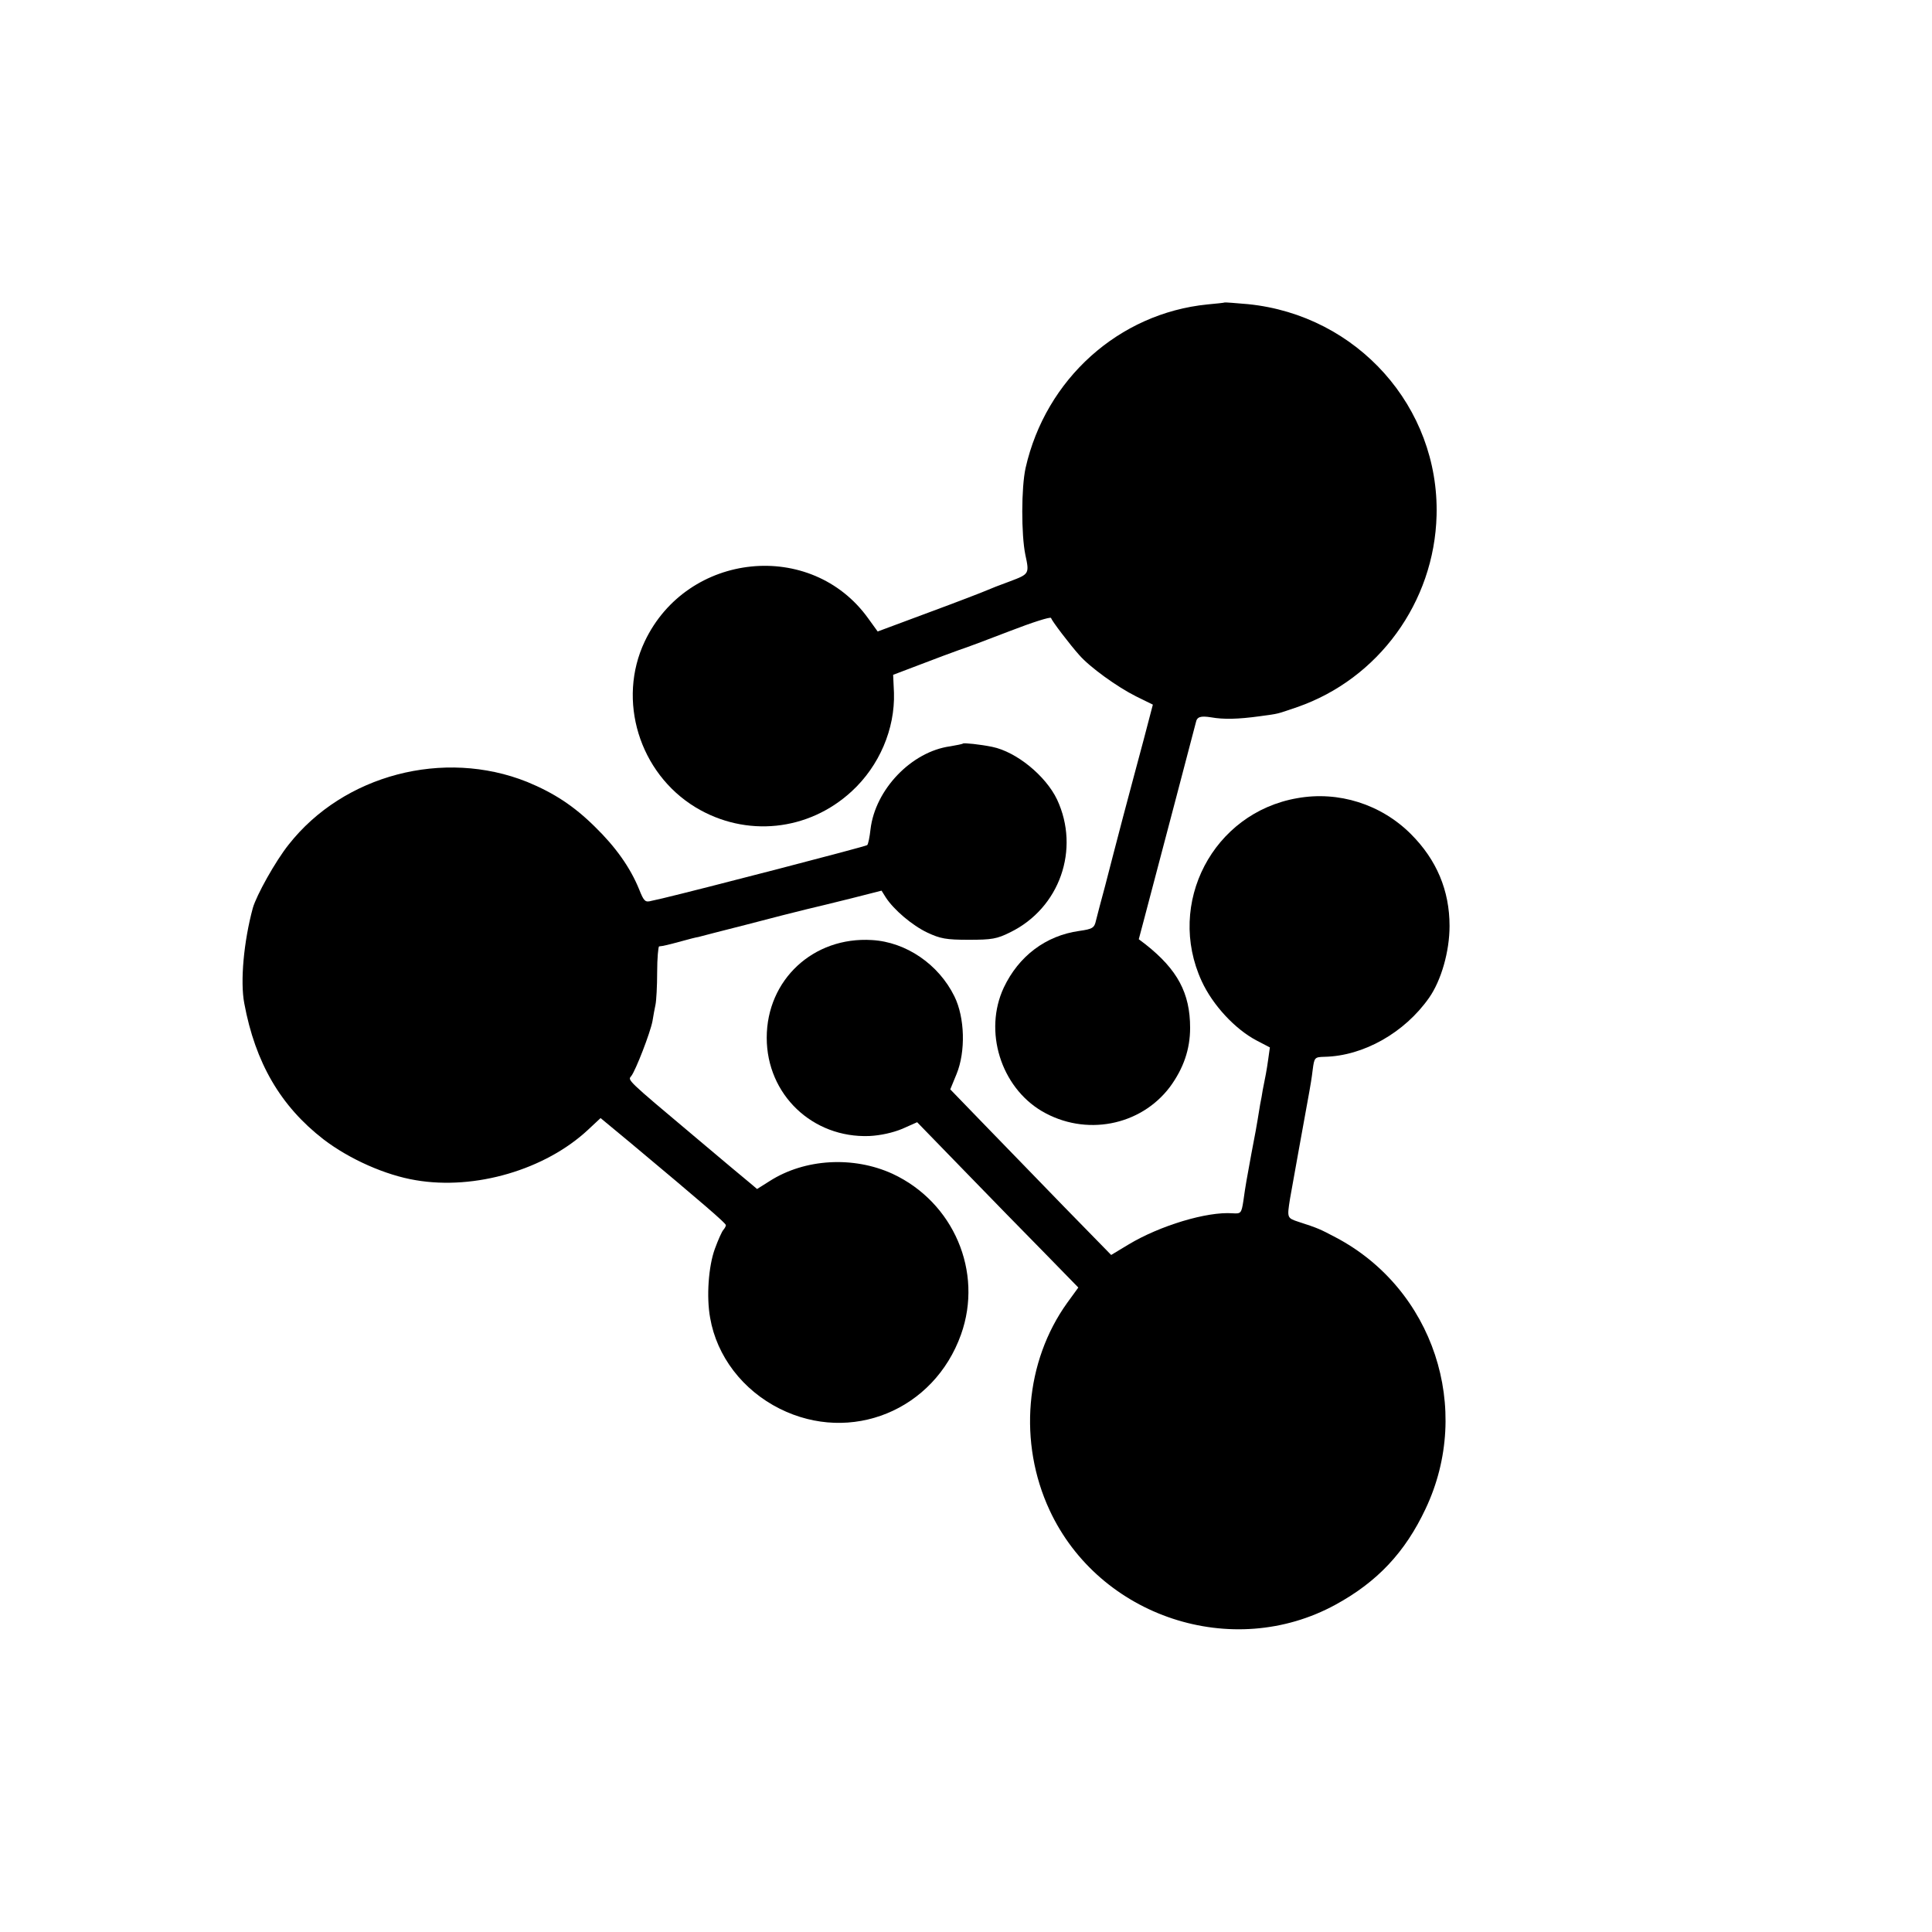 <?xml version="1.0" standalone="no"?>
<!DOCTYPE svg PUBLIC "-//W3C//DTD SVG 20010904//EN"
 "http://www.w3.org/TR/2001/REC-SVG-20010904/DTD/svg10.dtd">
<svg version="1.0" xmlns="http://www.w3.org/2000/svg"
 width="700pt" height="700pt" viewBox="0 0 700 700"
 preserveAspectRatio="xMidYMid meet">
<g transform="translate(0,700) scale(0.1,-0.1)"
fill="#000000" stroke="none">
<path d="M4437 5904 c-1 -1 -29 -4 -62 -7 -321 -32 -586 -270 -659 -592 -16
-72 -16 -242 -1 -315 15 -69 14 -70 -55 -96 -36 -13 -74 -28 -85 -33 -11 -5
-104 -41 -207 -79 l-188 -70 -34 47 c-206 288 -656 242 -810 -83 -101 -213
-20 -477 184 -601 182 -110 409 -87 566 58 100 92 157 226 153 357 l-3 65 100
38 c54 21 117 44 139 52 22 7 105 38 185 69 80 31 146 52 148 47 4 -12 68 -96
102 -134 38 -44 138 -116 206 -150 l61 -30 -33 -126 c-19 -69 -52 -196 -75
-281 -22 -85 -52 -198 -65 -250 -14 -52 -29 -108 -33 -125 -6 -27 -12 -31 -61
-38 -121 -17 -219 -91 -273 -205 -74 -158 -11 -360 138 -448 157 -92 357 -54
464 88 49 67 73 136 73 214 0 126 -46 211 -161 302 l-25 19 17 64 c67 254 188
713 190 722 4 20 17 24 55 18 45 -8 97 -7 177 4 73 10 58 7 135 33 294 102
497 380 505 695 10 392 -287 725 -683 765 -45 4 -84 7 -85 6z"/>
<path d="M3489 4306 c-2 -2 -23 -6 -46 -10 -140 -19 -272 -156 -289 -301 -3
-27 -8 -53 -12 -57 -5 -5 -611 -162 -742 -193 -8 -2 -26 -6 -40 -9 -22 -6 -27
-2 -44 41 -32 79 -85 154 -161 228 -76 75 -148 122 -245 162 -302 121 -665 26
-864 -227 -48 -60 -117 -184 -130 -230 -33 -122 -46 -266 -31 -345 40 -216
132 -373 287 -493 94 -72 225 -130 334 -148 215 -37 470 38 625 183 l45 42
111 -92 c262 -219 343 -289 343 -296 0 -4 -4 -11 -9 -17 -5 -5 -19 -36 -31
-69 -23 -63 -31 -174 -17 -250 24 -139 118 -262 252 -329 258 -129 559 -6 657
269 81 227 -27 479 -248 582 -142 65 -318 55 -445 -26 l-46 -29 -26 22 c-14
11 -103 86 -198 166 -250 210 -245 206 -232 221 16 20 69 157 77 199 3 19 8
46 11 60 3 14 6 67 6 118 0 50 4 92 7 93 14 1 38 7 82 19 25 7 52 14 60 15 8
2 87 23 175 45 88 23 185 48 215 55 30 7 104 25 164 40 l110 28 15 -24 c29
-45 96 -102 151 -128 47 -22 68 -26 150 -26 83 0 102 3 150 27 180 88 254 301
170 481 -41 86 -147 173 -235 191 -44 9 -102 15 -106 12z"/>
<path d="M4700 4108 c-305 -53 -476 -381 -346 -663 40 -87 121 -174 199 -215
l48 -25 -6 -43 c-6 -43 -10 -62 -20 -112 -2 -14 -6 -36 -9 -50 -14 -87 -19
-113 -32 -180 -17 -93 -21 -113 -29 -171 -7 -45 -9 -47 -39 -45 -93 7 -264
-45 -377 -113 l-63 -38 -172 176 c-94 97 -225 232 -291 300 l-120 124 23 56
c33 81 30 204 -8 281 -57 116 -175 197 -299 204 -212 13 -381 -144 -381 -354
0 -206 166 -364 372 -356 41 2 85 12 119 26 l54 24 170 -175 c93 -96 224 -230
292 -299 l122 -125 -40 -55 c-153 -213 -178 -507 -64 -752 180 -387 663 -546
1036 -342 152 83 252 190 326 347 172 363 28 798 -326 984 -57 30 -63 33 -134
56 -42 14 -42 14 -31 84 5 30 57 316 70 388 3 17 9 51 12 78 6 46 7 47 43 48
141 3 290 87 379 214 44 63 74 168 74 260 0 129 -47 240 -140 333 -108 108
-262 157 -412 130z"/>
</g>
</svg>
